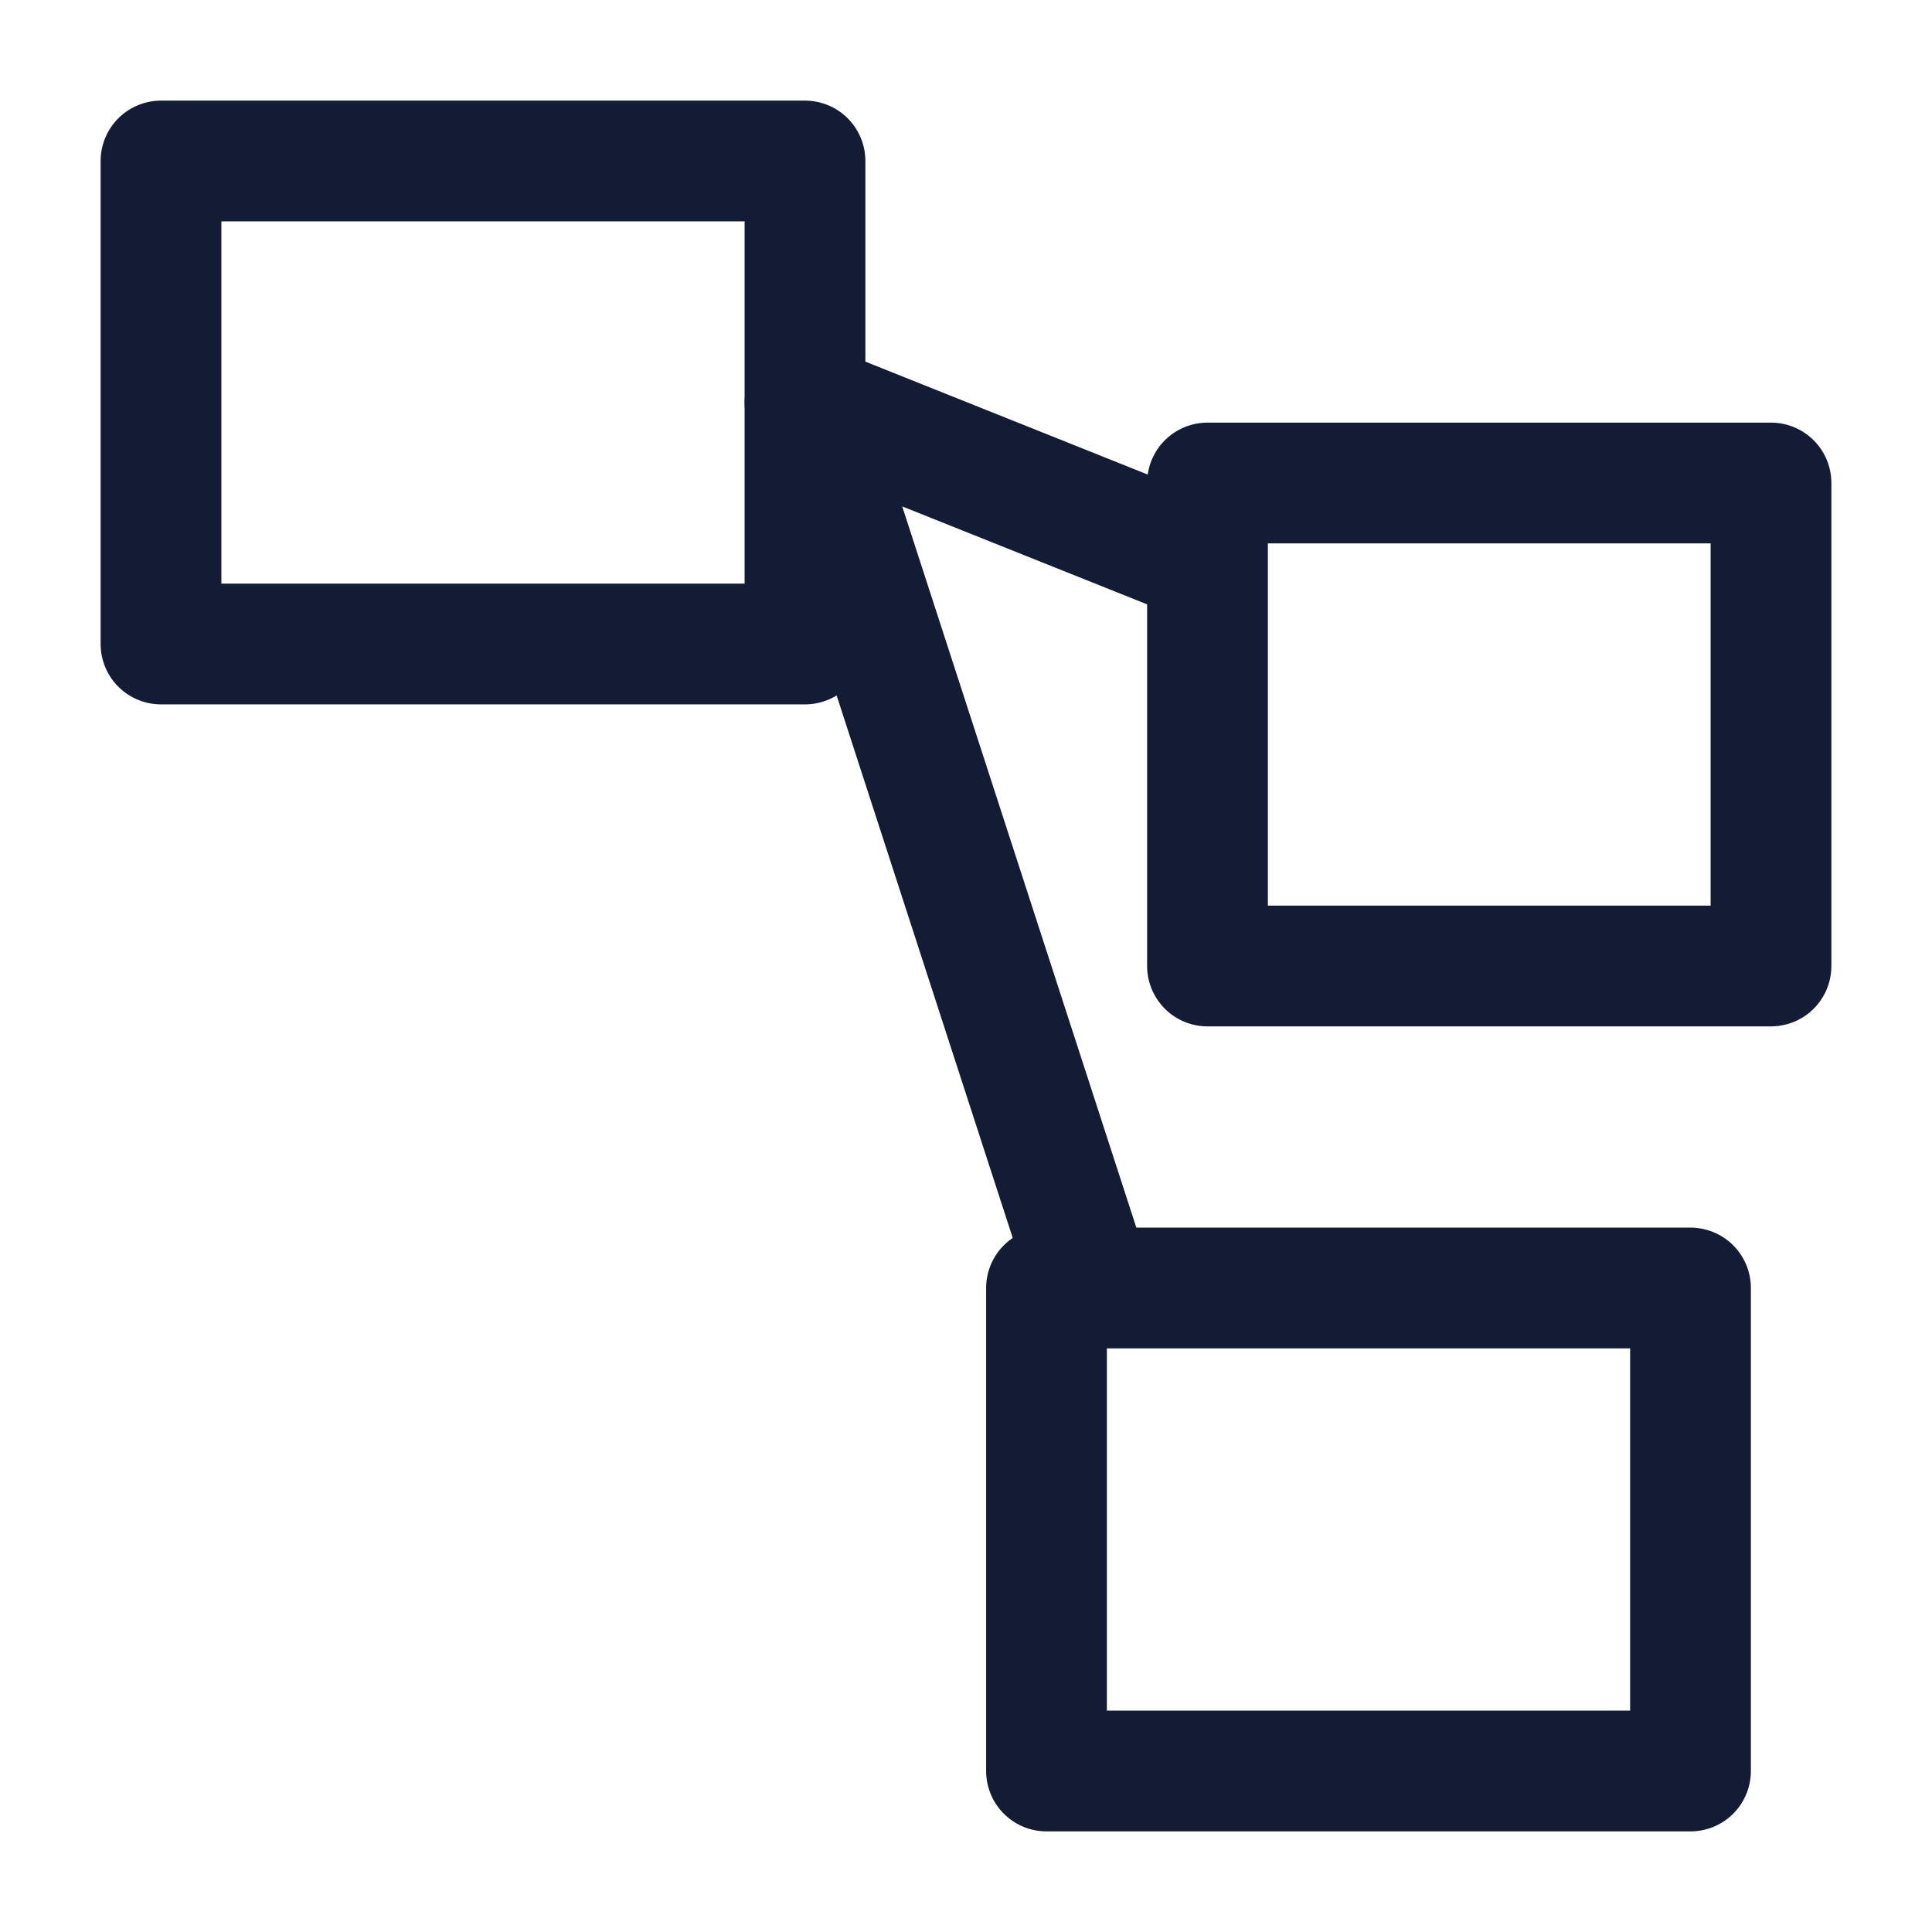 <svg width="24" height="24" viewBox="0 0 24 24" fill="none" xmlns="http://www.w3.org/2000/svg">
<path d="M10 8V2H2V8H10Z" stroke="#141B34" stroke-width="1.5" stroke-linejoin="round"/>
<path d="M22 12V6H15V12H22Z" stroke="#141B34" stroke-width="1.5" stroke-linejoin="round"/>
<path d="M21 22V16H13V22H21Z" stroke="#141B34" stroke-width="1.5" stroke-linejoin="round"/>
<path d="M15 7L10 5L13.571 16" stroke="#141B34" stroke-width="1.5" stroke-linejoin="round"/>
</svg>
